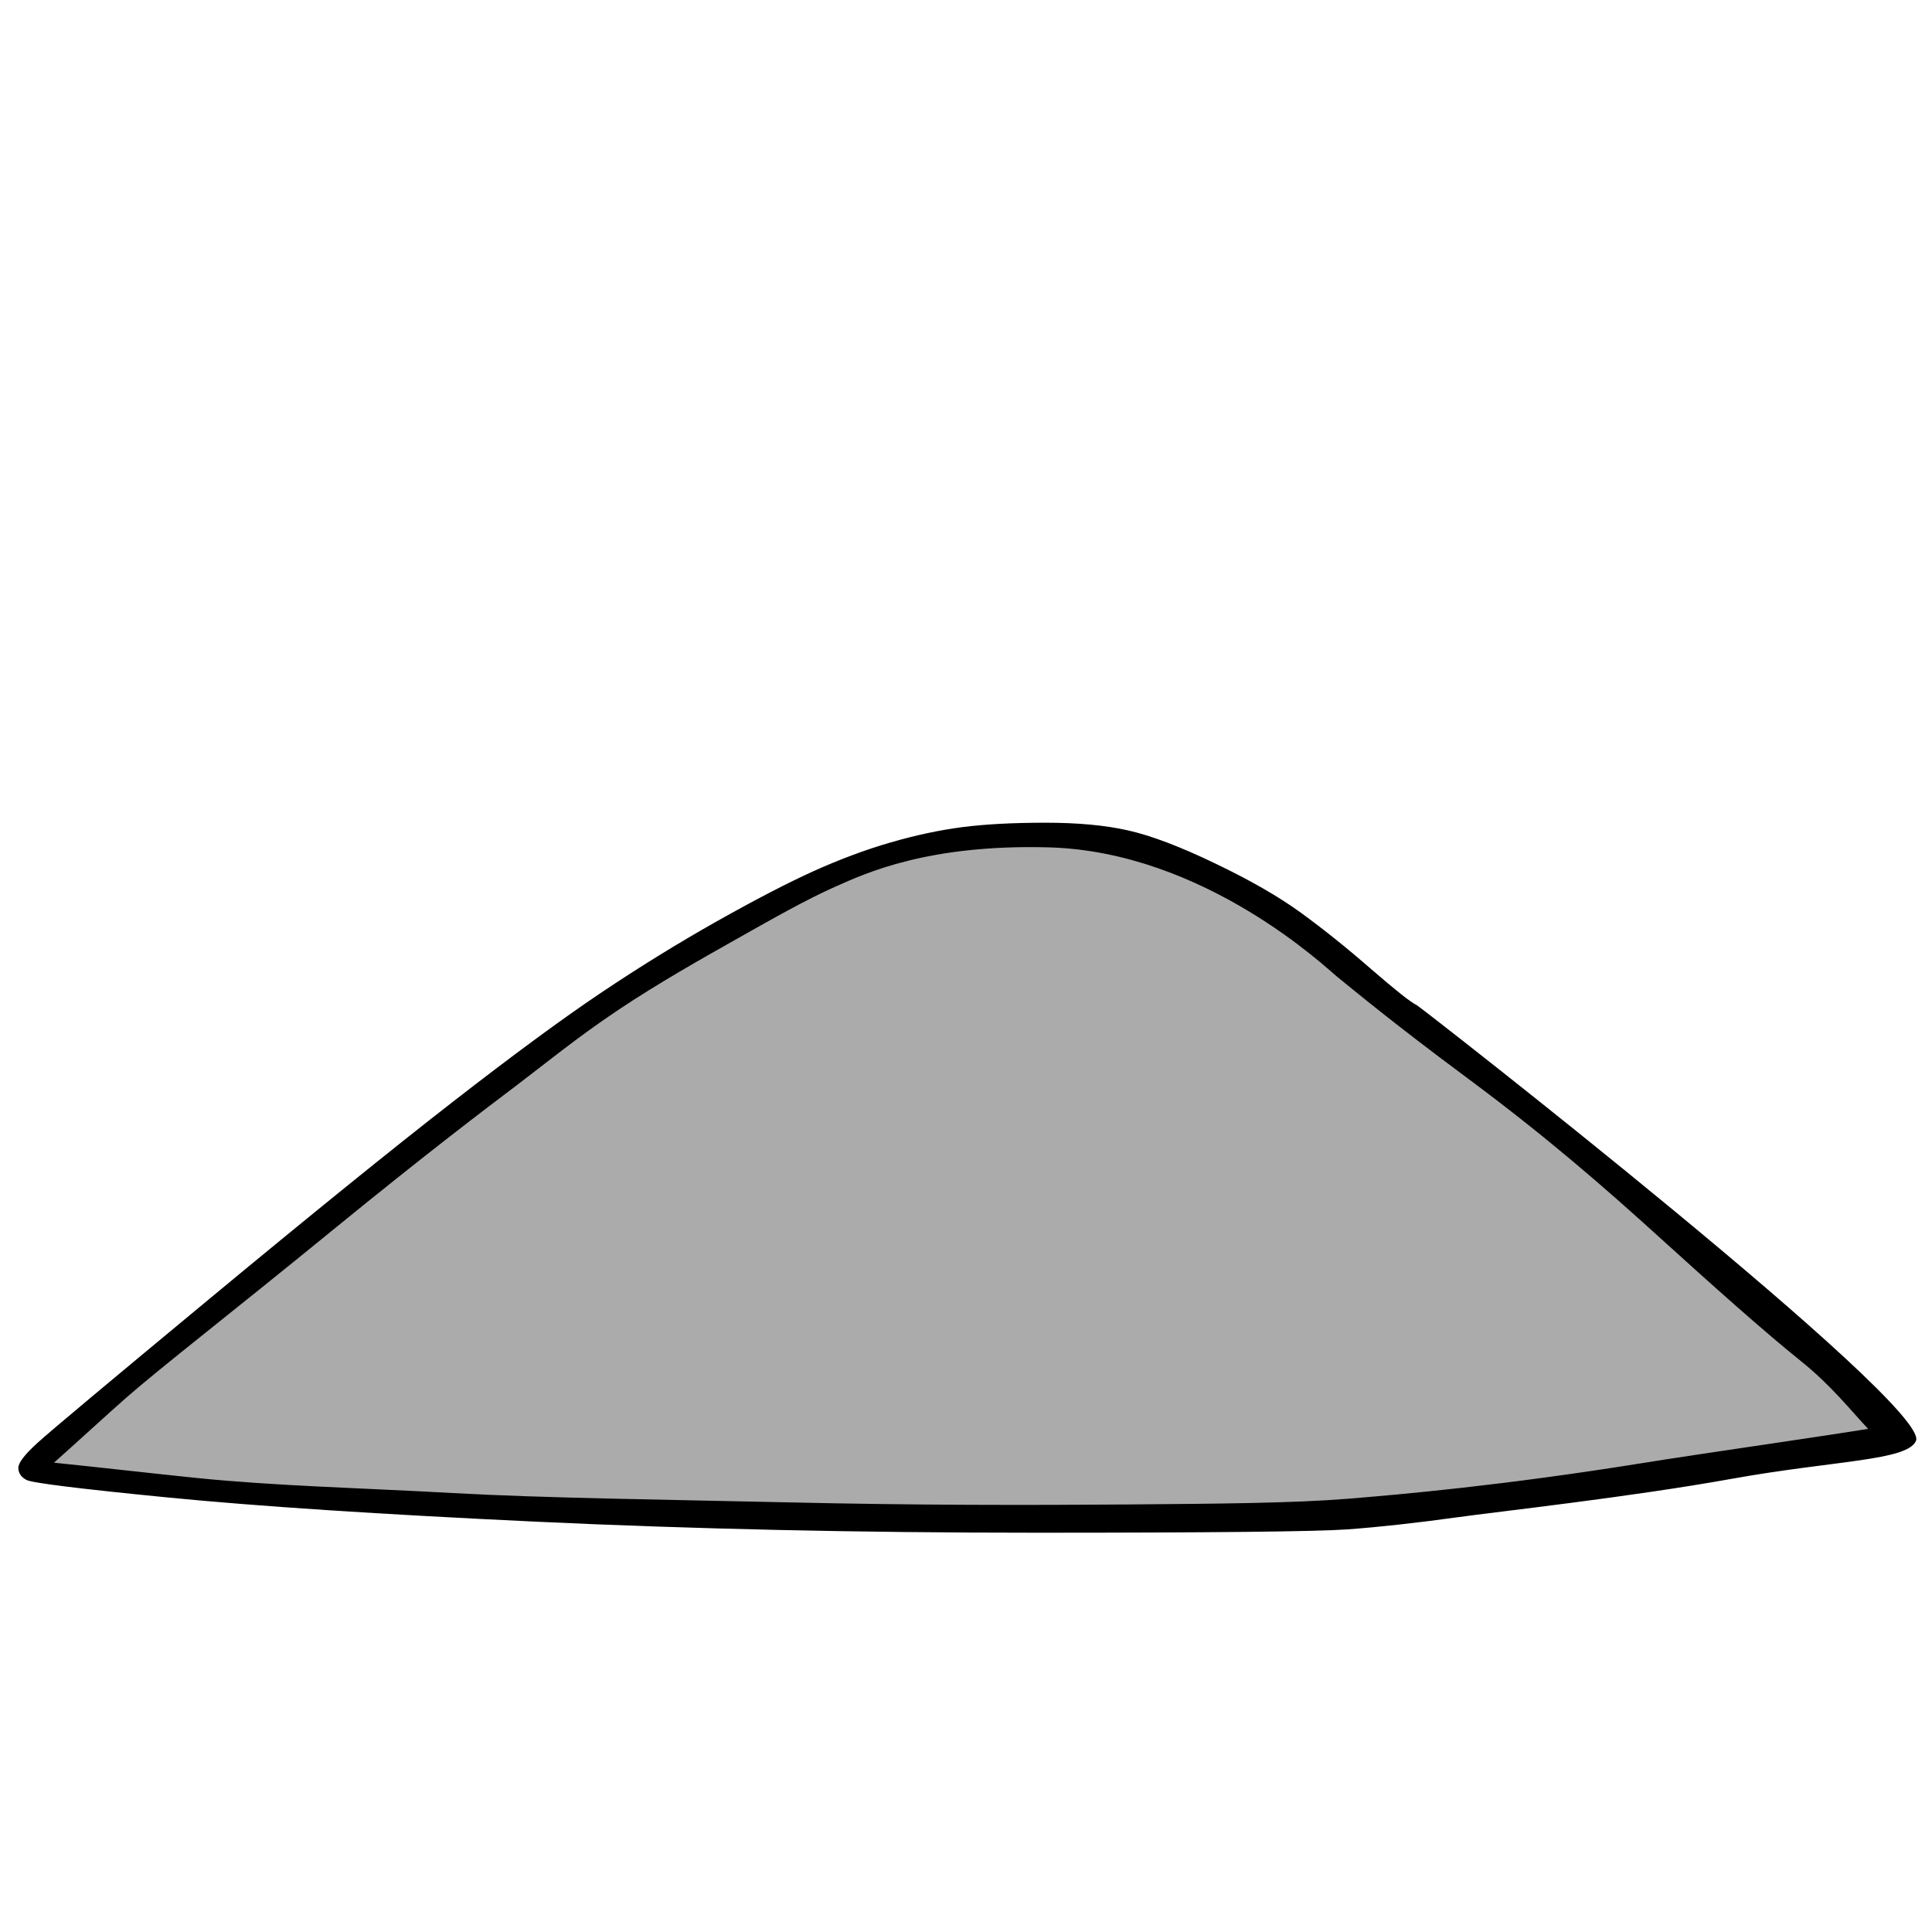 <?xml version="1.0" encoding="UTF-8" standalone="no"?>
<!DOCTYPE svg PUBLIC "-//W3C//DTD SVG 1.1//EN" "http://www.w3.org/Graphics/SVG/1.1/DTD/svg11.dtd">
<svg height="100%" stroke-miterlimit="10" style="fill-rule:nonzero;clip-rule:evenodd;stroke-linecap:round;stroke-linejoin:round;" version="1.1" viewBox="0 0 24 24" width="100%" xml:space="preserve" xmlns="http://www.w3.org/2000/svg" xmlns:xlink="http://www.w3.org/1999/xlink">
<g id="Ebene-1">
<path d="M11.261 10.432C6.492 12.529 0.493 18.25 0.493 18.25C0.493 18.25 3.756 18.572 7.517 18.782C10.04 18.923 12.929 18.832 15.219 18.862C17.606 18.892 19.196 18.52 20.024 18.357C20.977 18.17 23.451 17.801 23.451 17.801L22.684 16.931L17.637 12.726C17.637 12.726 16.441 11.78 15.701 11.274C14.148 10.212 11.261 10.432 11.261 10.432Z" fill="#ababab" fill-rule="nonzero" opacity="1" stroke="none"/>
<path d="M17.599 12.486C17.523 12.45 17.334 12.299 17.03 12.036C16.726 11.771 16.436 11.539 16.161 11.339C15.886 11.139 15.53 10.934 15.093 10.725C14.657 10.515 14.296 10.379 14.011 10.315C13.726 10.251 13.385 10.22 12.986 10.22C12.587 10.22 12.245 10.238 11.961 10.274C11.676 10.311 11.377 10.374 11.064 10.465C10.75 10.556 10.432 10.675 10.11 10.82C9.787 10.966 9.384 11.175 8.899 11.448C8.415 11.721 7.936 12.017 7.461 12.336C6.987 12.654 6.374 13.105 5.624 13.688C4.875 14.27 3.868 15.085 2.606 16.131C1.343 17.178 0.631 17.774 0.47 17.92C0.309 18.066 0.228 18.17 0.228 18.234C0.228 18.298 0.261 18.348 0.328 18.384C0.394 18.421 0.983 18.494 2.093 18.603C3.204 18.712 4.727 18.812 6.664 18.903C8.6 18.994 10.665 19.04 12.858 19.04C15.05 19.04 16.341 19.026 16.731 18.999C17.12 18.971 17.576 18.921 18.098 18.849C18.62 18.776 20.233 18.6 21.514 18.37C22.795 18.14 23.693 18.147 23.801 17.899C23.993 17.457 17.648 12.509 17.599 12.486ZM13.02 10.526C14.963 10.576 16.488 12.035 16.606 12.13C16.806 12.29 17.265 12.678 18.234 13.397C19.202 14.116 19.915 14.736 20.607 15.364C21.3 15.993 21.915 16.541 22.375 16.911C22.755 17.216 23.003 17.536 23.207 17.75C22.352 17.886 21.22 18.044 20.365 18.181C18.657 18.454 17.419 18.563 16.745 18.618C16.071 18.672 15.178 18.68 14.001 18.689C12.824 18.698 11.405 18.7 9.792 18.663C8.178 18.627 6.769 18.61 5.62 18.547C4.472 18.483 3.432 18.46 2.444 18.36C1.951 18.31 1.163 18.22 0.67 18.17C0.888 17.978 1.352 17.552 1.57 17.361C2.007 16.979 2.9 16.288 4.115 15.295C5.33 14.303 6.052 13.759 6.413 13.486C6.774 13.212 7.168 12.889 7.671 12.552C8.174 12.215 8.719 11.908 9.155 11.662C9.592 11.416 10.01 11.177 10.38 11.013C10.75 10.849 11.523 10.487 13.02 10.526Z" fill="#000000" fill-rule="nonzero" opacity="1" stroke="none"/>
</g>
</svg>
